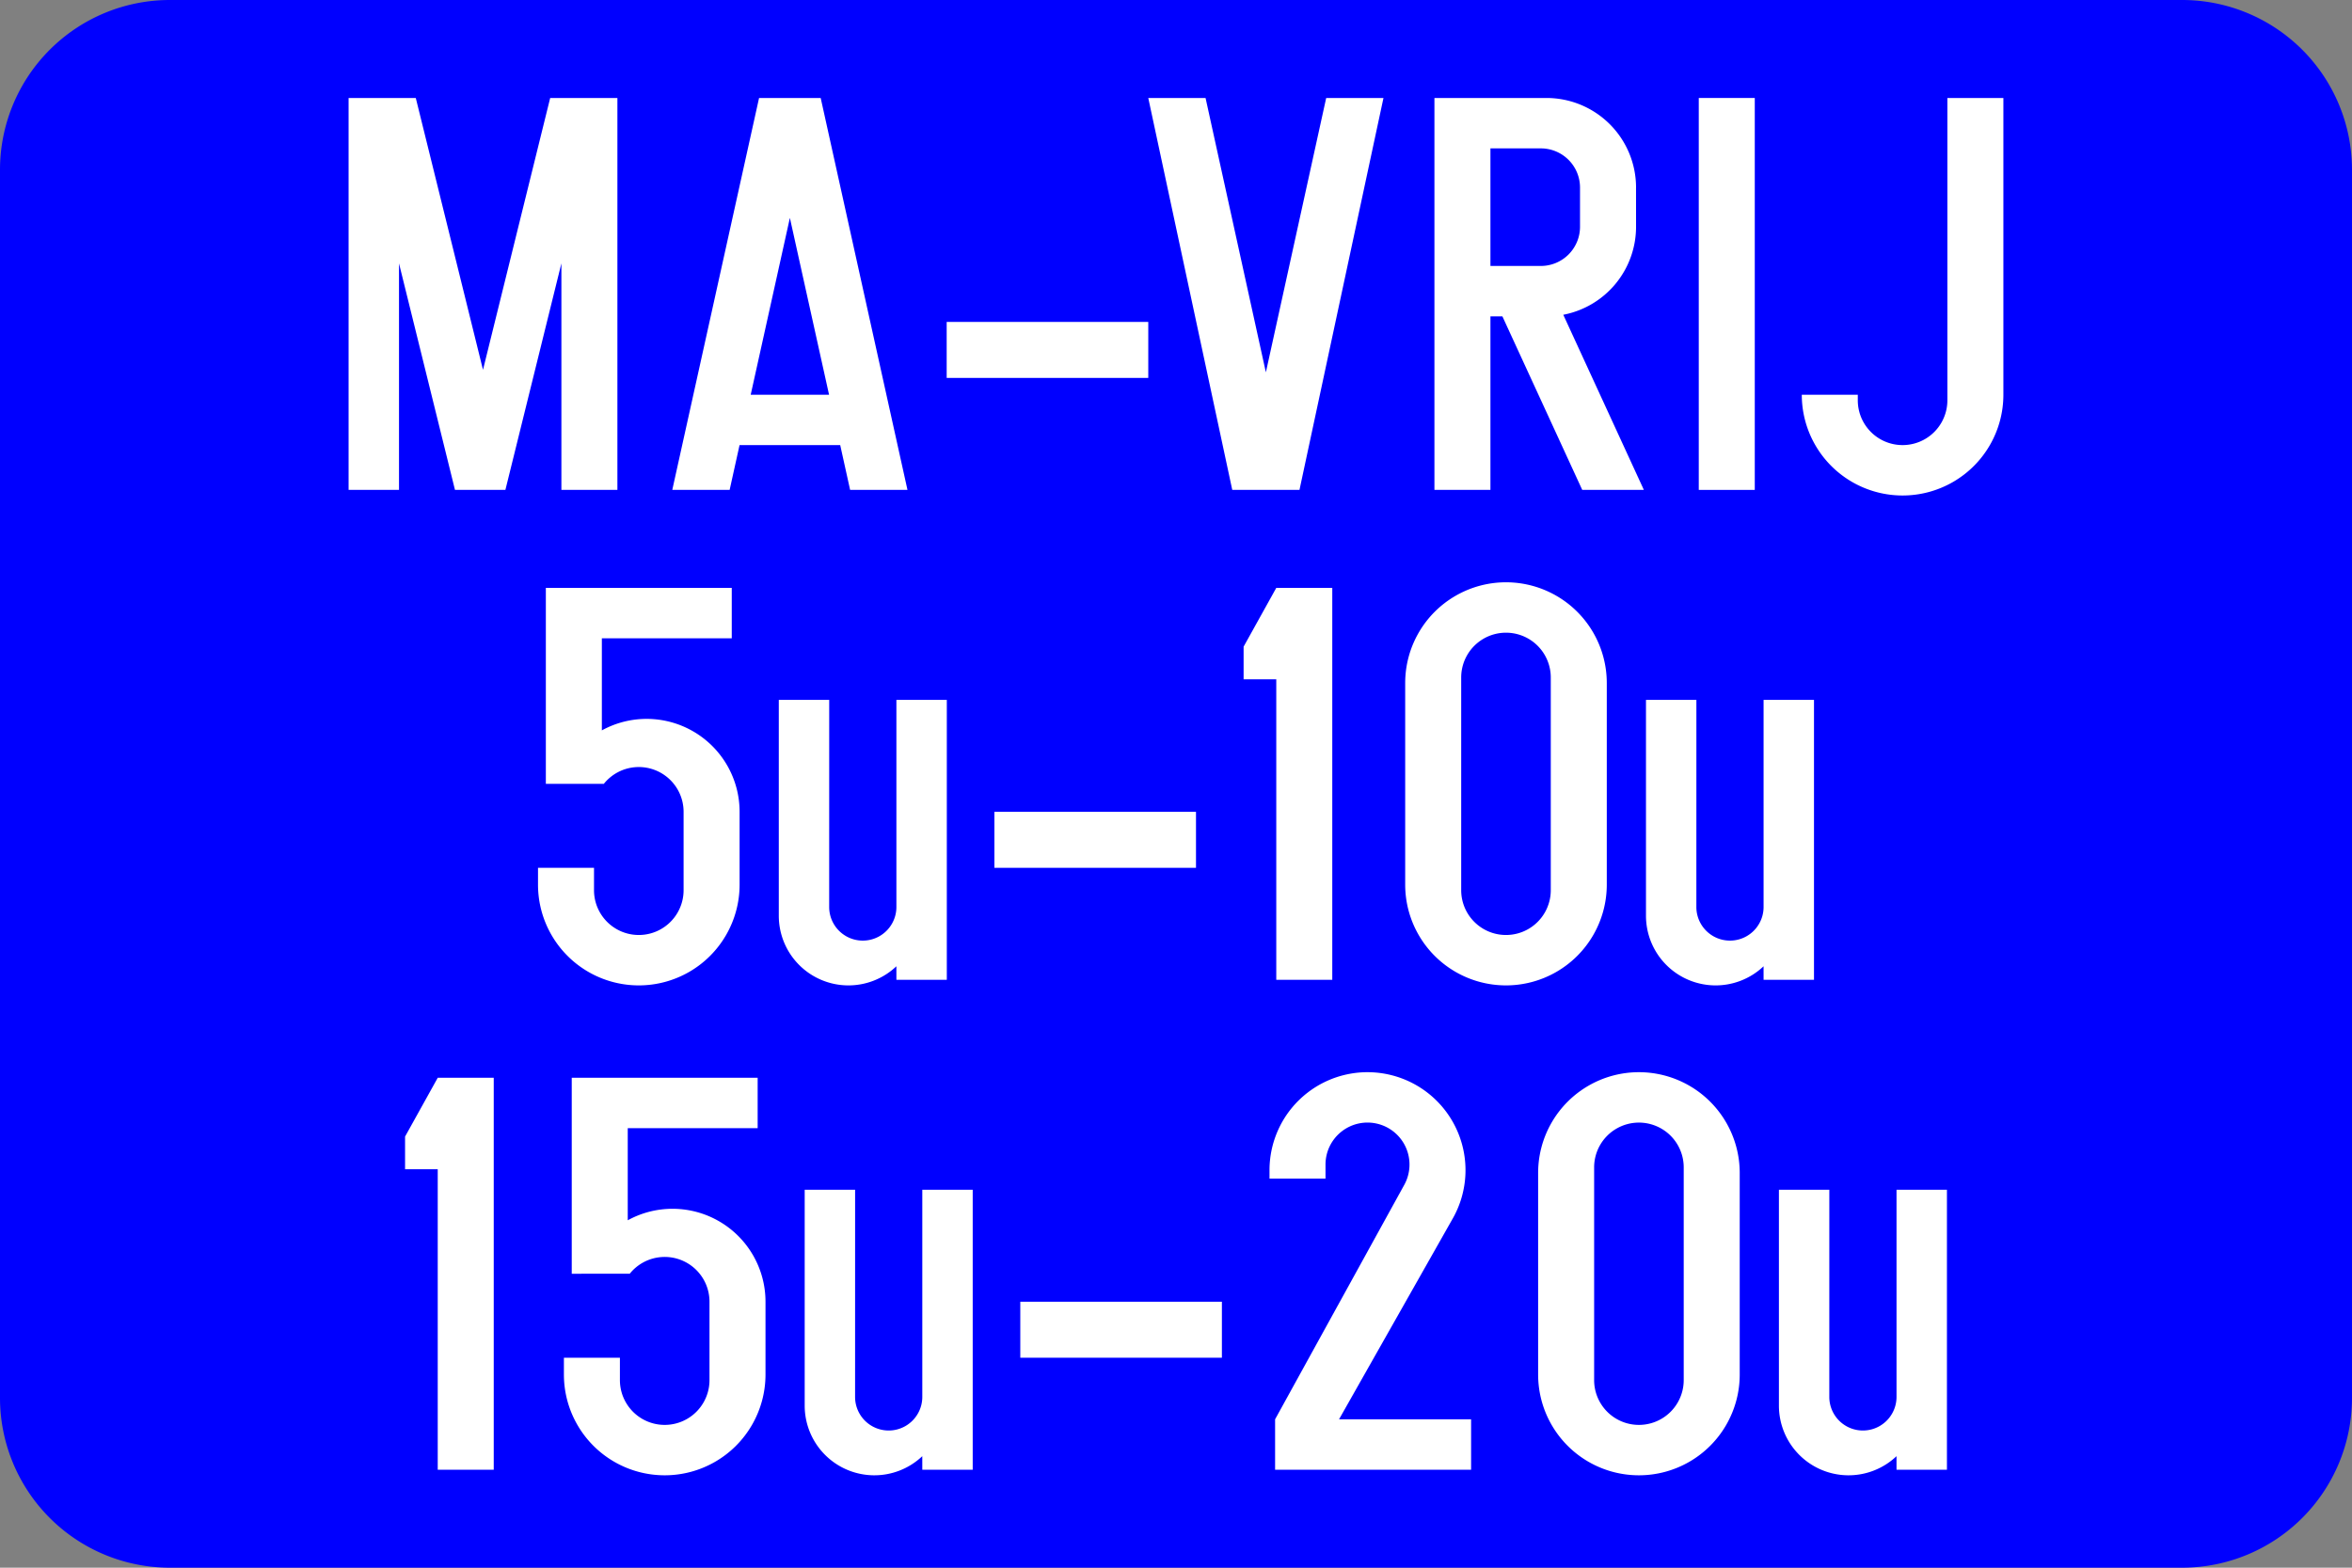 <?xml version="1.0"?>
<!DOCTYPE svg PUBLIC "-//W3C//DTD SVG 1.0//EN" "http://www.w3.org/TR/2001/REC-SVG-20010904/DTD/svg10.dtd">
<svg xmlns="http://www.w3.org/2000/svg" xmlns:xlink="http://www.w3.org/1999/xlink" width="900" height="600" viewBox="0.0 0.0 900.0 600.0">
<rect x="0.0" y="0.0" width="900.0" height="600.0" fill="#808080" stroke="none"/>
<!--Gegenereerd door de SIMaD-toepassing (http://www.dlw.be).-->
<g style="stroke:none;fill-rule:evenodd;" transform="matrix(1,0,0,-1,0,600)">
<path d=" M65 0 L835 0 A65 65 0 0 1 900 65 L900 535 A65 65 0 0 1 835 600 L65 600 A65 65 0 0 1 0 535 L0 65 A65 65 0 0 1 65 0 Z" style="fill:rgb(0,0,255);" />
<path d=" M133.39 412.5 L133.39 562.5 L159.1 562.5 L184.82 458.46 L210.53 562.5 L236.25 562.5 L236.25 412.5 L214.82 412.5 L214.82 499.2 L193.39 412.5 L174.1 412.5 L152.68 499.2 L152.68 412.5 Z" style="fill:rgb(255,255,255);" />
<path d=" M257.25 412.5 L279.2 412.5 L282.99 429.64 L321.51 429.64 L325.3 412.5 L347.25 412.5 L314.04 562.5 L290.46 562.5 Z M287.26 448.93 L317.24 448.93 L302.25 516.61 Z" style="fill:rgb(255,255,255);" />
<path d=" M362.25 455.36 L362.25 476.79 L439.39 476.79 L439.39 455.36 Z" style="fill:rgb(255,255,255);" />
<path d=" M439.39 562.5 L471.53 412.5 L497.25 412.5 L529.39 562.5 L507.47 562.5 L484.39 457.5 L461.31 562.5 Z" style="fill:rgb(255,255,255);" />
<path d=" M548.89 412.5 L548.89 562.5 L591.75 562.5 A34.29 34.29 0 0 0 626.04 528.21 L626.03 528.21 L626.04 513.21 A34.29 34.29 0 0 0 598.198 479.532 L598.19 479.54 L629.03 412.5 L605.45 412.5 L574.89 478.93 L570.32 478.93 L570.32 412.5 Z M570.32 543.21 L589.6 543.21 A15 15 0 0 0 604.6 528.21 L604.6 513.21 A15 15 0 0 0 589.6 498.21 L570.32 498.21 Z" style="fill:rgb(255,255,255);" />
<path d=" M650.04 412.5 L671.47 412.5 L671.47 562.5 L650.04 562.5 Z" style="fill:rgb(255,255,255);" />
<path d=" M710.89 448.93 L689.46 448.93 A38.57 38.57 0 0 1 766.6 448.93 L766.6 562.5 L745.17 562.5 L745.17 446.79 A17.14 17.14 0 0 0 710.89 446.79 Z" style="fill:rgb(255,255,255);" />
<path d=" M205.87 267.86 L205.87 261.43 A38.57 38.57 0 0 1 283.01 261.43 L283.01 289.29 A35.57 35.57 0 0 1 230.298 320.457 L230.3 320.45 L230.3 355.71 L280.01 355.71 L280.01 375 L208.87 375 L208.87 300 L231.06 300.003 A17.14 17.14 0 0 0 261.58 289.29 L261.58 259.29 A17.14 17.14 0 0 0 227.3 259.29 L227.3 267.86 Z" style="fill:rgb(255,255,255);" />
<path d=" M343.01 225 L343.004 230.178 A26.65 26.65 0 0 0 298.01 249.51 L298.01 332.14 L317.3 332.14 L317.29 252.86 A12.86 12.86 0 0 1 343.01 252.86 L343.01 332.14 L362.3 332.14 L362.3 225 Z" style="fill:rgb(255,255,255);" />
<path d=" M380.51 267.86 L380.51 289.29 L457.65 289.29 L457.65 267.86 Z" style="fill:rgb(255,255,255);" />
<path d=" M488.37 225 L488.37 340 L475.87 340 L475.87 352.5 L488.37 375 L509.8 375 L509.8 225 Z" style="fill:rgb(255,255,255);" />
<path d=" M537.7 261.43 L537.7 338.57 A38.57 38.57 0 0 0 614.84 338.57 L614.84 261.43 A38.57 38.57 0 0 0 537.7 261.43 Z M559.13 259.29 L559.13 340.71 A17.14 17.14 0 0 0 593.41 340.71 L593.41 259.29 A17.14 17.14 0 0 0 559.13 259.29 Z" style="fill:rgb(255,255,255);" />
<path d=" M674.84 225 L674.834 230.178 A26.65 26.65 0 0 0 629.84 249.51 L629.84 332.14 L649.13 332.14 L649.12 252.86 A12.86 12.86 0 0 1 674.84 252.86 L674.84 332.14 L694.13 332.14 L694.13 225 Z" style="fill:rgb(255,255,255);" />
<path d=" M167.5 37.5 L167.5 152.5 L155 152.5 L155 165 L167.5 187.5 L188.93 187.5 L188.93 37.5 Z" style="fill:rgb(255,255,255);" />
<path d=" M215.78 80.36 L215.78 73.93 A38.57 38.57 0 0 1 292.92 73.93 L292.92 101.79 A35.57 35.57 0 0 1 240.208 132.957 L240.21 132.95 L240.21 168.21 L289.92 168.21 L289.92 187.5 L218.78 187.5 L218.78 112.5 L240.97 112.503 A17.14 17.14 0 0 0 271.49 101.79 L271.49 71.79 A17.14 17.14 0 0 0 237.21 71.79 L237.21 80.36 Z" style="fill:rgb(255,255,255);" />
<path d=" M352.92 37.5 L352.914 42.678 A26.65 26.65 0 0 0 307.92 62.01 L307.92 144.64 L327.21 144.64 L327.2 65.36 A12.86 12.86 0 0 1 352.92 65.36 L352.92 144.64 L372.21 144.64 L372.21 37.5 Z" style="fill:rgb(255,255,255);" />
<path d=" M390.42 80.36 L390.42 101.79 L467.56 101.79 L467.56 80.36 Z" style="fill:rgb(255,255,255);" />
<path d=" M487.92 56.79 L537.356 146.537 A16.07 16.07 0 1 1 507.21 154.29 L507.21 148.93 L485.78 148.93 L485.78 152.14 A37.5 37.5 0 1 0 556.127 134.047 L556.13 134.05 L512.39 56.79 L562.92 56.79 L562.92 37.5 L487.92 37.5 Z" style="fill:rgb(255,255,255);" />
<path d=" M588.57 73.93 L588.57 151.07 A38.57 38.57 0 0 0 665.71 151.07 L665.71 73.93 A38.57 38.57 0 0 0 588.57 73.93 Z M610 71.79 L610 153.21 A17.14 17.14 0 0 0 644.28 153.21 L644.28 71.79 A17.14 17.14 0 0 0 610 71.79 Z" style="fill:rgb(255,255,255);" />
<path d=" M725.71 37.5 L725.704 42.678 A26.65 26.65 0 0 0 680.71 62.01 L680.71 144.64 L700 144.64 L699.99 65.36 A12.86 12.86 0 0 1 725.71 65.36 L725.71 144.64 L745 144.64 L745 37.5 Z" style="fill:rgb(255,255,255);" />
</g>
</svg>
